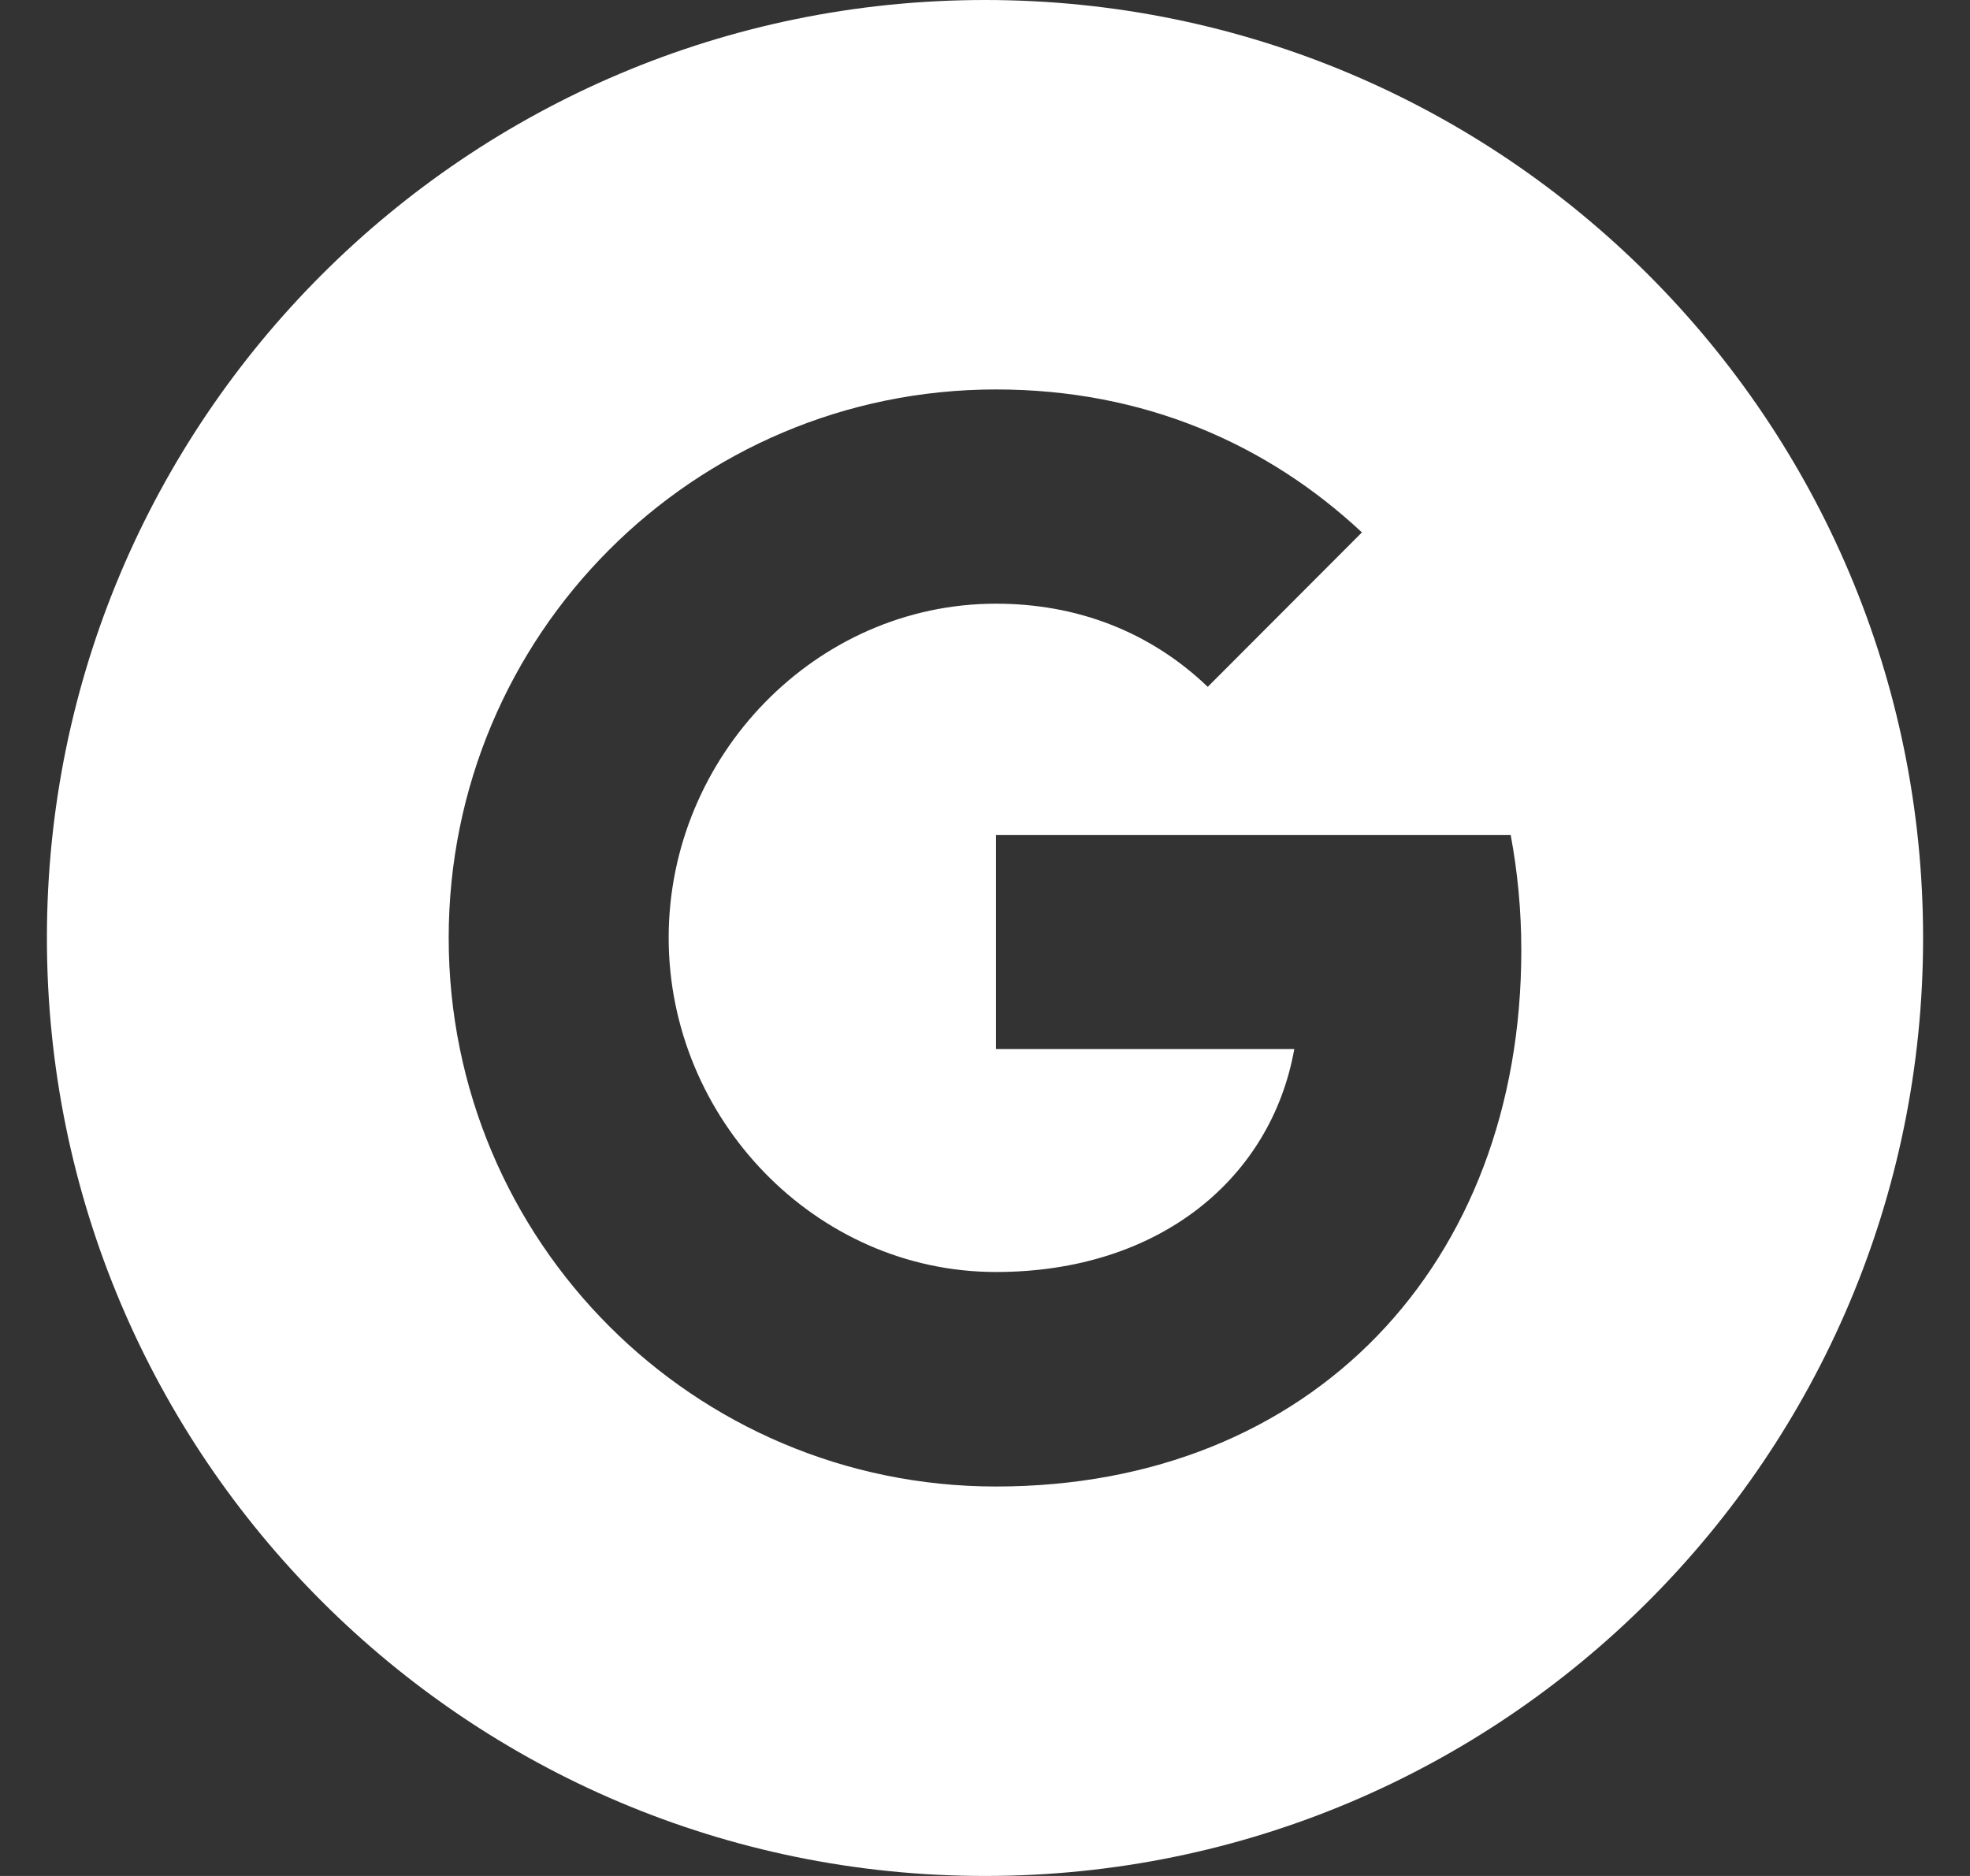 <svg width="21" height="20" viewBox="0 0 21 20" fill="none" xmlns="http://www.w3.org/2000/svg">
<rect x="0" y="0" width="21" height="20" fill="#333333" stroke="none"/>
<g clip-path="url(#clip0_169_679)">
<path fill-rule="evenodd" clip-rule="evenodd" d="M10.5 0C4.977 0 0.5 4.478 0.5 10C0.5 15.523 4.977 20 10.5 20C16.023 20 20.5 15.523 20.5 10C20.5 4.478 16.023 0 10.5 0ZM10.617 15.848C7.393 15.848 4.783 13.232 4.783 10C4.783 6.768 7.393 4.152 10.617 4.152C12.192 4.152 13.508 4.732 14.518 5.676L12.873 7.324V7.321C12.261 6.736 11.484 6.436 10.617 6.436C8.692 6.436 7.128 8.066 7.128 9.997C7.128 11.926 8.692 13.561 10.617 13.561C12.363 13.561 13.552 12.559 13.797 11.184H10.617V8.903H16.104C16.177 9.295 16.217 9.703 16.217 10.132C16.217 13.473 13.986 15.848 10.617 15.848Z" fill="white"/>
</g>
<defs>
<clipPath id="clip0_169_679">
<rect width="20" height="20" fill="white" transform="translate(0.5)"/>
</clipPath>
</defs>
</svg>
